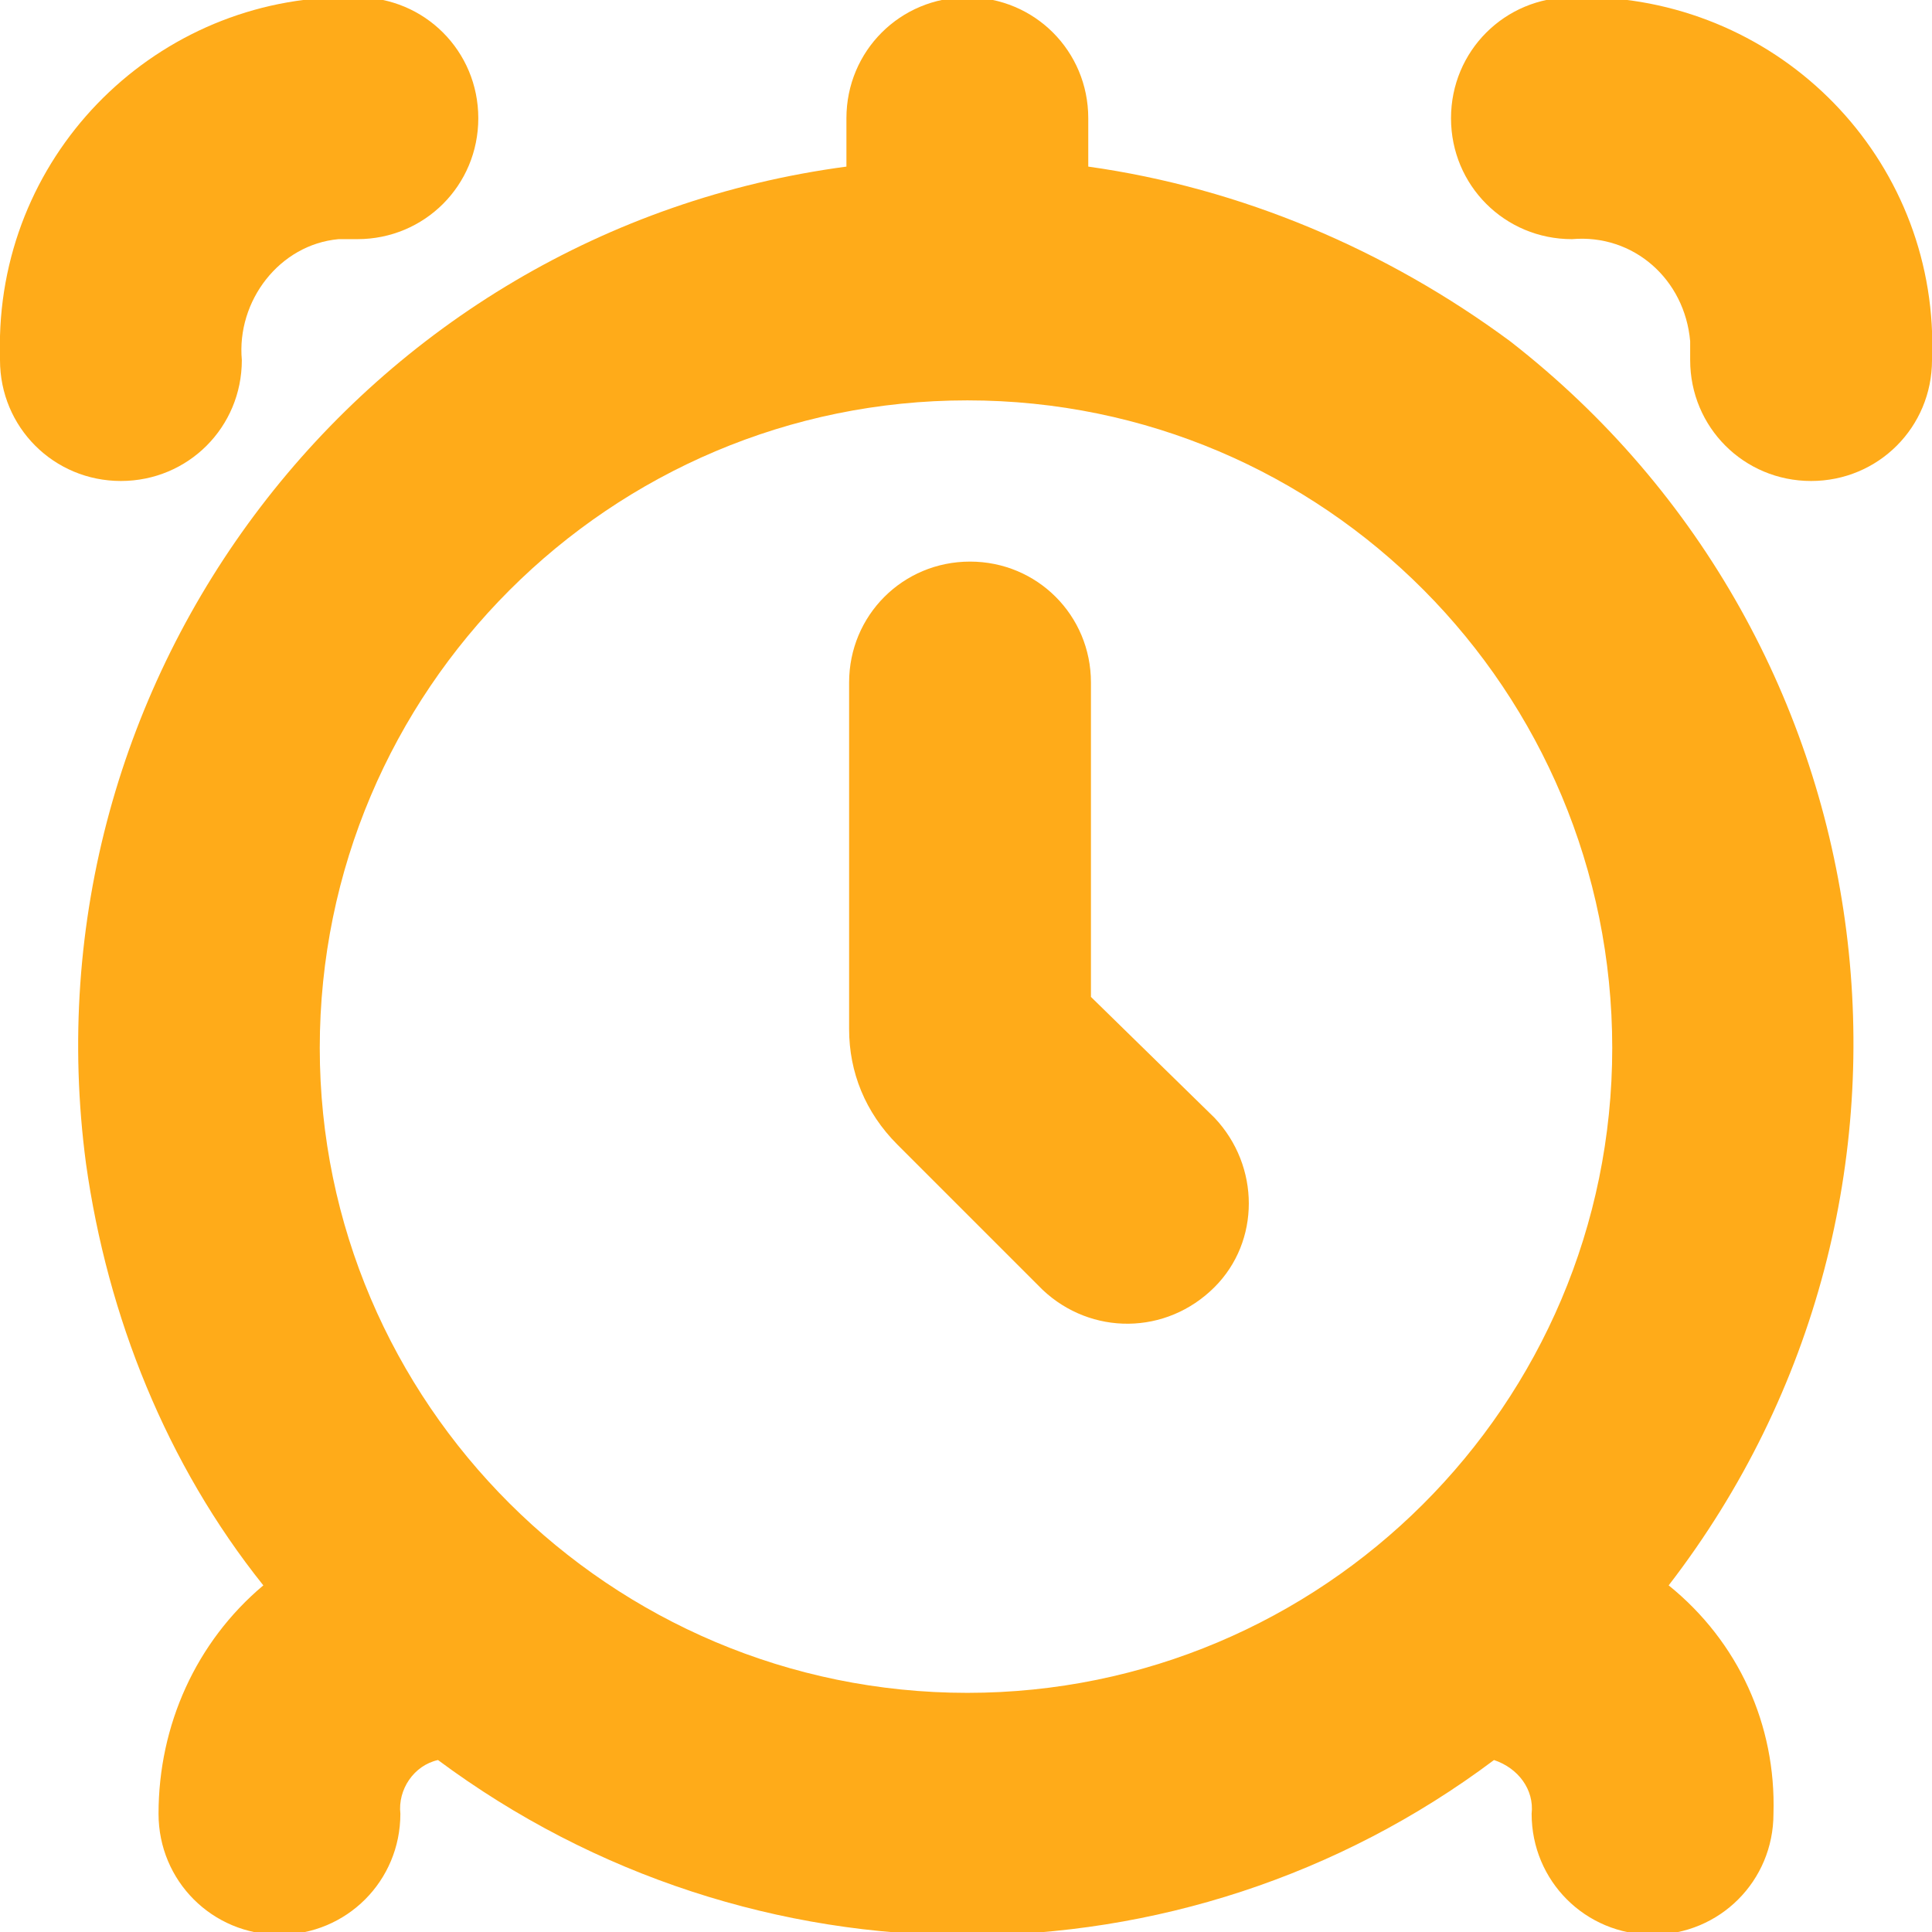 <?xml version="1.0" encoding="UTF-8"?>
<!-- Generator: Adobe Illustrator 24.0.1, SVG Export Plug-In . SVG Version: 6.00 Build 0)  -->
<svg xmlns="http://www.w3.org/2000/svg" xmlns:xlink="http://www.w3.org/1999/xlink" version="1.1" id="Layer_1" x="0px" y="0px" viewBox="0 0 71.9 71.9" style="enable-background:new 0 0 71.9 71.9;" xml:space="preserve">
<style type="text/css">
	.st0{fill:#F9521E;}
	.st1{fill:#9BE0FF;}
	.st2{fill:#61CDFF;}
	.st3{fill:#1C1C1C;}
	.st4{fill:#FED402;}
	.st5{fill:#F6E1C7;}
	.st6{fill:#AF4CB4;}
	.st7{fill:#3CCAF1;}
	.st8{fill:#FFAB19;}
	.st9{fill:#1476D5;}
</style>
<g>
	<path class="st8" d="M40.5,6.2V4.4c0-2.5-2-4.5-4.5-4.5c-2.5,0-4.5,2-4.5,4.5v1.8c-18,2.4-30.7,19-28.3,37.1   c0.8,5.7,3,11.2,6.6,15.7c-2.5,2.1-3.9,5.2-3.9,8.5c0,2.5,2,4.5,4.5,4.5s4.5-2,4.5-4.5c-0.1-0.9,0.5-1.8,1.4-2   c11.7,8.7,27.7,8.7,39.3,0c0.9,0.3,1.5,1.1,1.4,2c0,2.5,2,4.5,4.5,4.5s4.5-2,4.5-4.5c0.1-3.3-1.3-6.4-3.9-8.5   c11.1-14.4,8.5-35.1-5.9-46.3C51.6,9.3,46.2,7,40.5,6.2z M11.9,39c0-13.3,10.8-24.1,24.1-24.1S60,25.7,60,39S49.2,63,36,63   C22.7,63,11.9,52.2,11.9,39z"></path>
	<path class="st8" d="M58.5-0.1c-2.5,0-4.5,2-4.5,4.5s2,4.5,4.5,4.5c2.3-0.2,4.2,1.5,4.4,3.8c0,0.2,0,0.5,0,0.7c0,2.5,2,4.5,4.5,4.5   s4.5-2,4.5-4.5c0.3-7.2-5.3-13.2-12.5-13.5C59.1-0.1,58.8-0.1,58.5-0.1z"></path>
	<path class="st8" d="M9,13.4c-0.2-2.2,1.4-4.3,3.6-4.5c0.2,0,0.5,0,0.7,0c2.5,0,4.5-2,4.5-4.5s-2-4.5-4.5-4.5   C6.2-0.3,0.2,5.3,0,12.5c0,0.3,0,0.6,0,0.9c0,2.5,2,4.5,4.5,4.5S9,15.9,9,13.4z"></path>
	<path class="st8" d="M40.6,37.1V25.4c0-2.5-2-4.5-4.5-4.5s-4.5,2-4.5,4.5v12.9c0,1.6,0.6,3.1,1.8,4.3l5.4,5.4   c1.8,1.7,4.6,1.7,6.4-0.1c1.7-1.7,1.7-4.5,0-6.3L40.6,37.1z"></path>
</g>
</svg>
